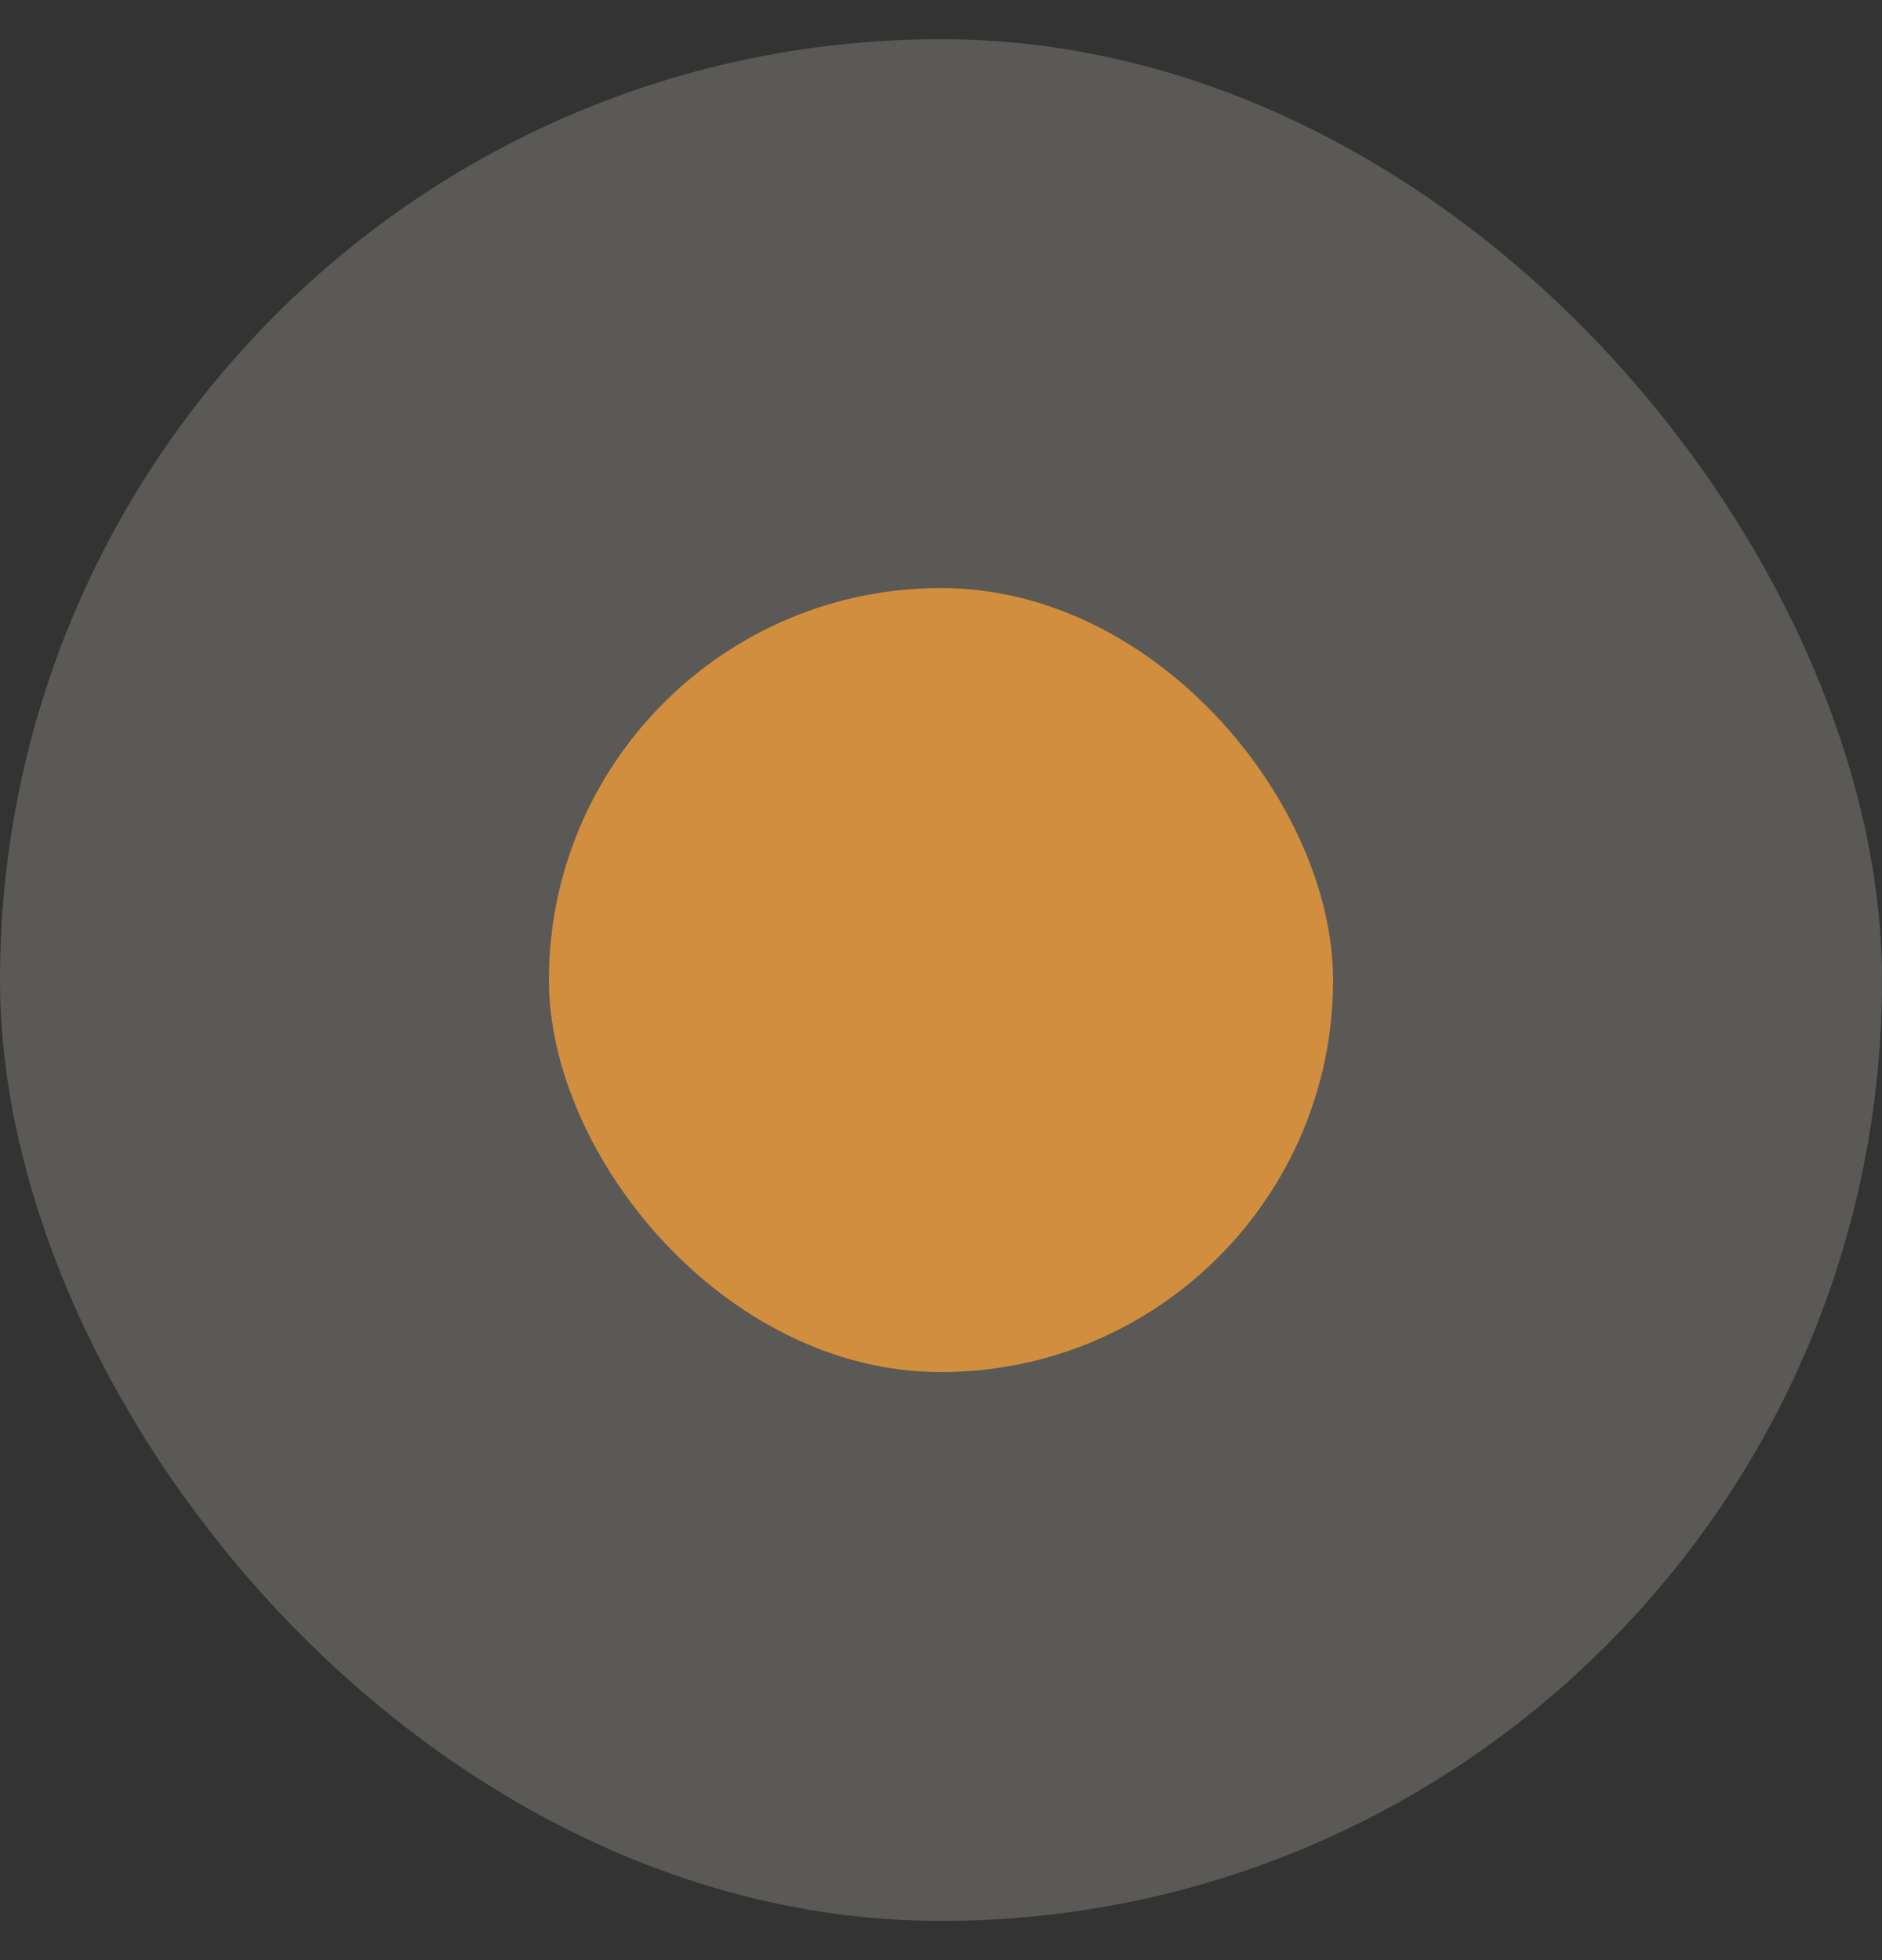 <svg xmlns="http://www.w3.org/2000/svg" width="24" height="25" viewBox="0 0 24 25" fill="none"><rect x="0" y="0" width="24" height="25" fill="#333333" stroke="none"/><rect y="0.5" width="24" height="24" rx="12" fill="#F8F0DC" fill-opacity="0.2"></rect><rect x="7" y="7.5" width="10" height="10" rx="5" fill="#D18E3E"></rect></svg>